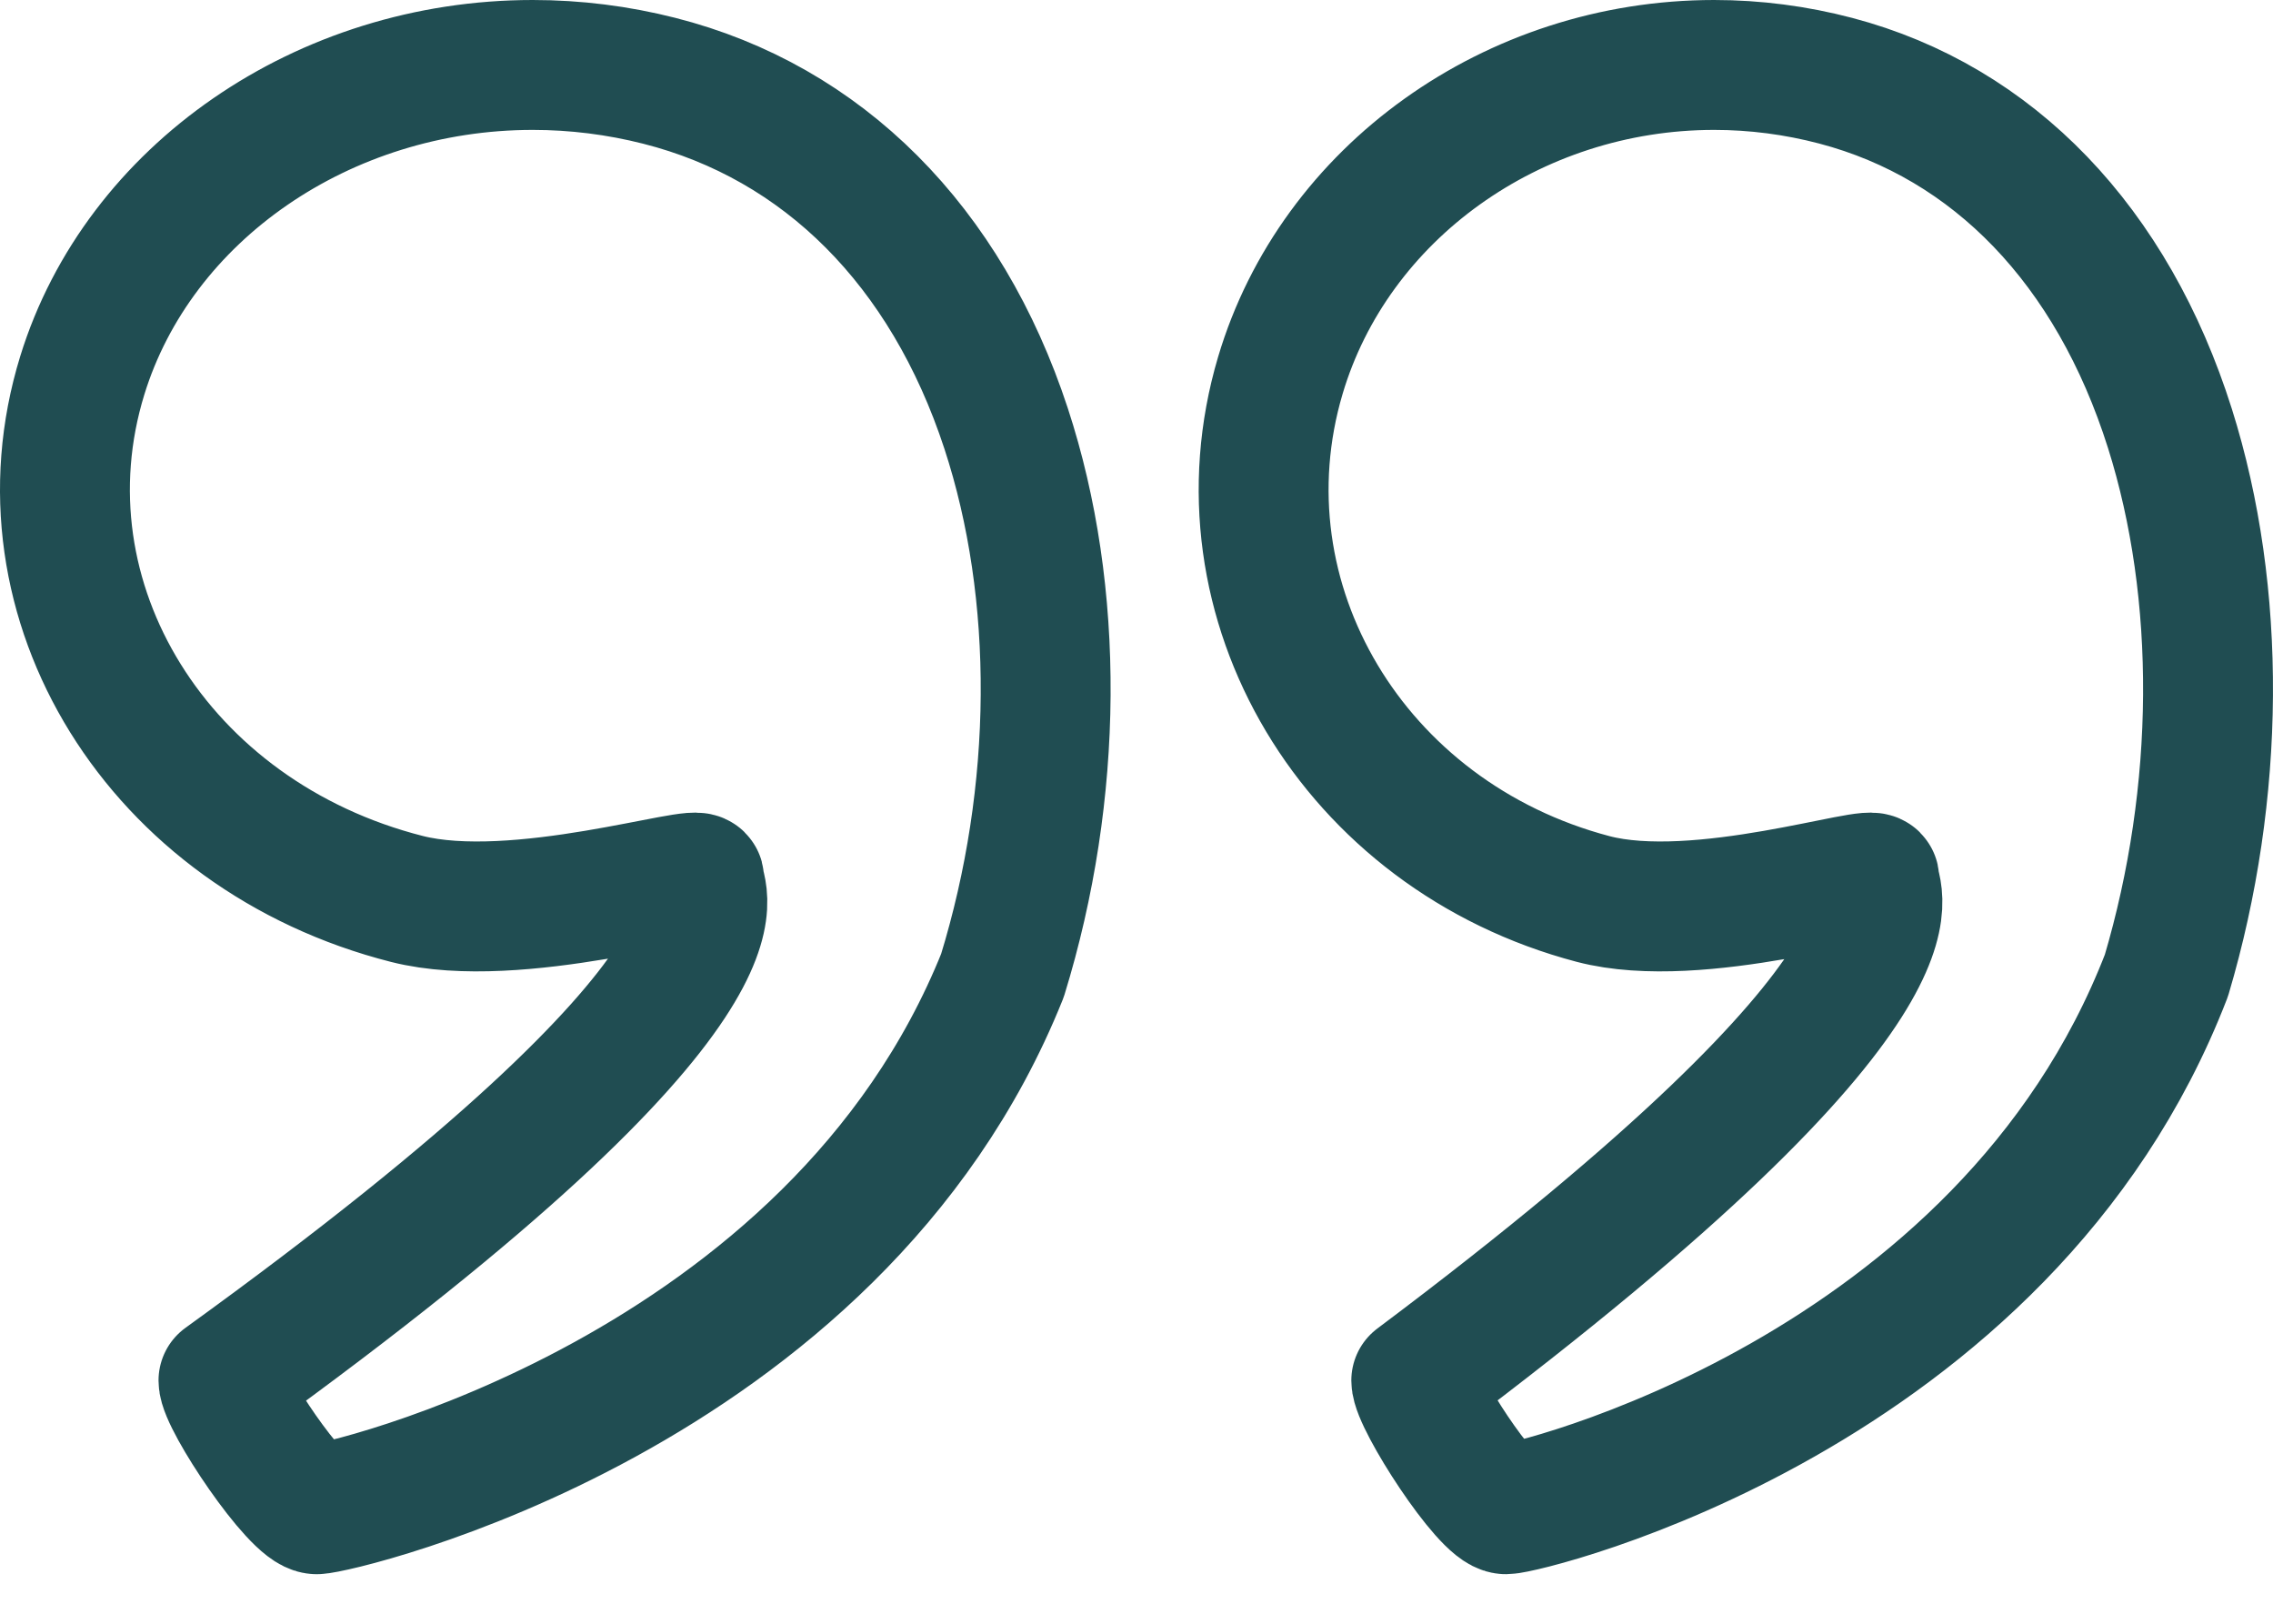 <?xml version="1.0" encoding="UTF-8"?> <svg xmlns="http://www.w3.org/2000/svg" width="35" height="25" viewBox="0 0 35 25" fill="none"><path clip-rule="evenodd" d="M4.877 23.237c-.314 0-1.436-1.68-1.436-1.982 8.635-6.236 7.273-7.525 7.324-7.717.05-.192-2.802.732-4.498.303-3.828-.972-6.07-4.588-5-8.061C2.134 2.966 4.987 1 8.204 1c.655 0 1.31.082 1.944.243 2.524.64 4.422 2.542 5.344 5.354.832 2.537.811 5.606-.056 8.422-2.594 6.468-10.245 8.218-10.56 8.218zM23.19 23.237c-.302 0-1.382-1.68-1.382-1.982 8.316-6.236 7.004-7.525 7.052-7.717.049-.192-2.697.732-4.33.303-3.687-.972-5.846-4.588-4.815-8.061C20.55 2.966 23.297 1 26.395 1c.63 0 1.26.082 1.872.243 2.43.64 4.258 2.542 5.146 5.354.801 2.537.781 5.606-.054 8.422-2.498 6.468-9.865 8.218-10.168 8.218z" stroke="#204D52" stroke-width="2" stroke-linecap="round" stroke-linejoin="round"></path></svg> 